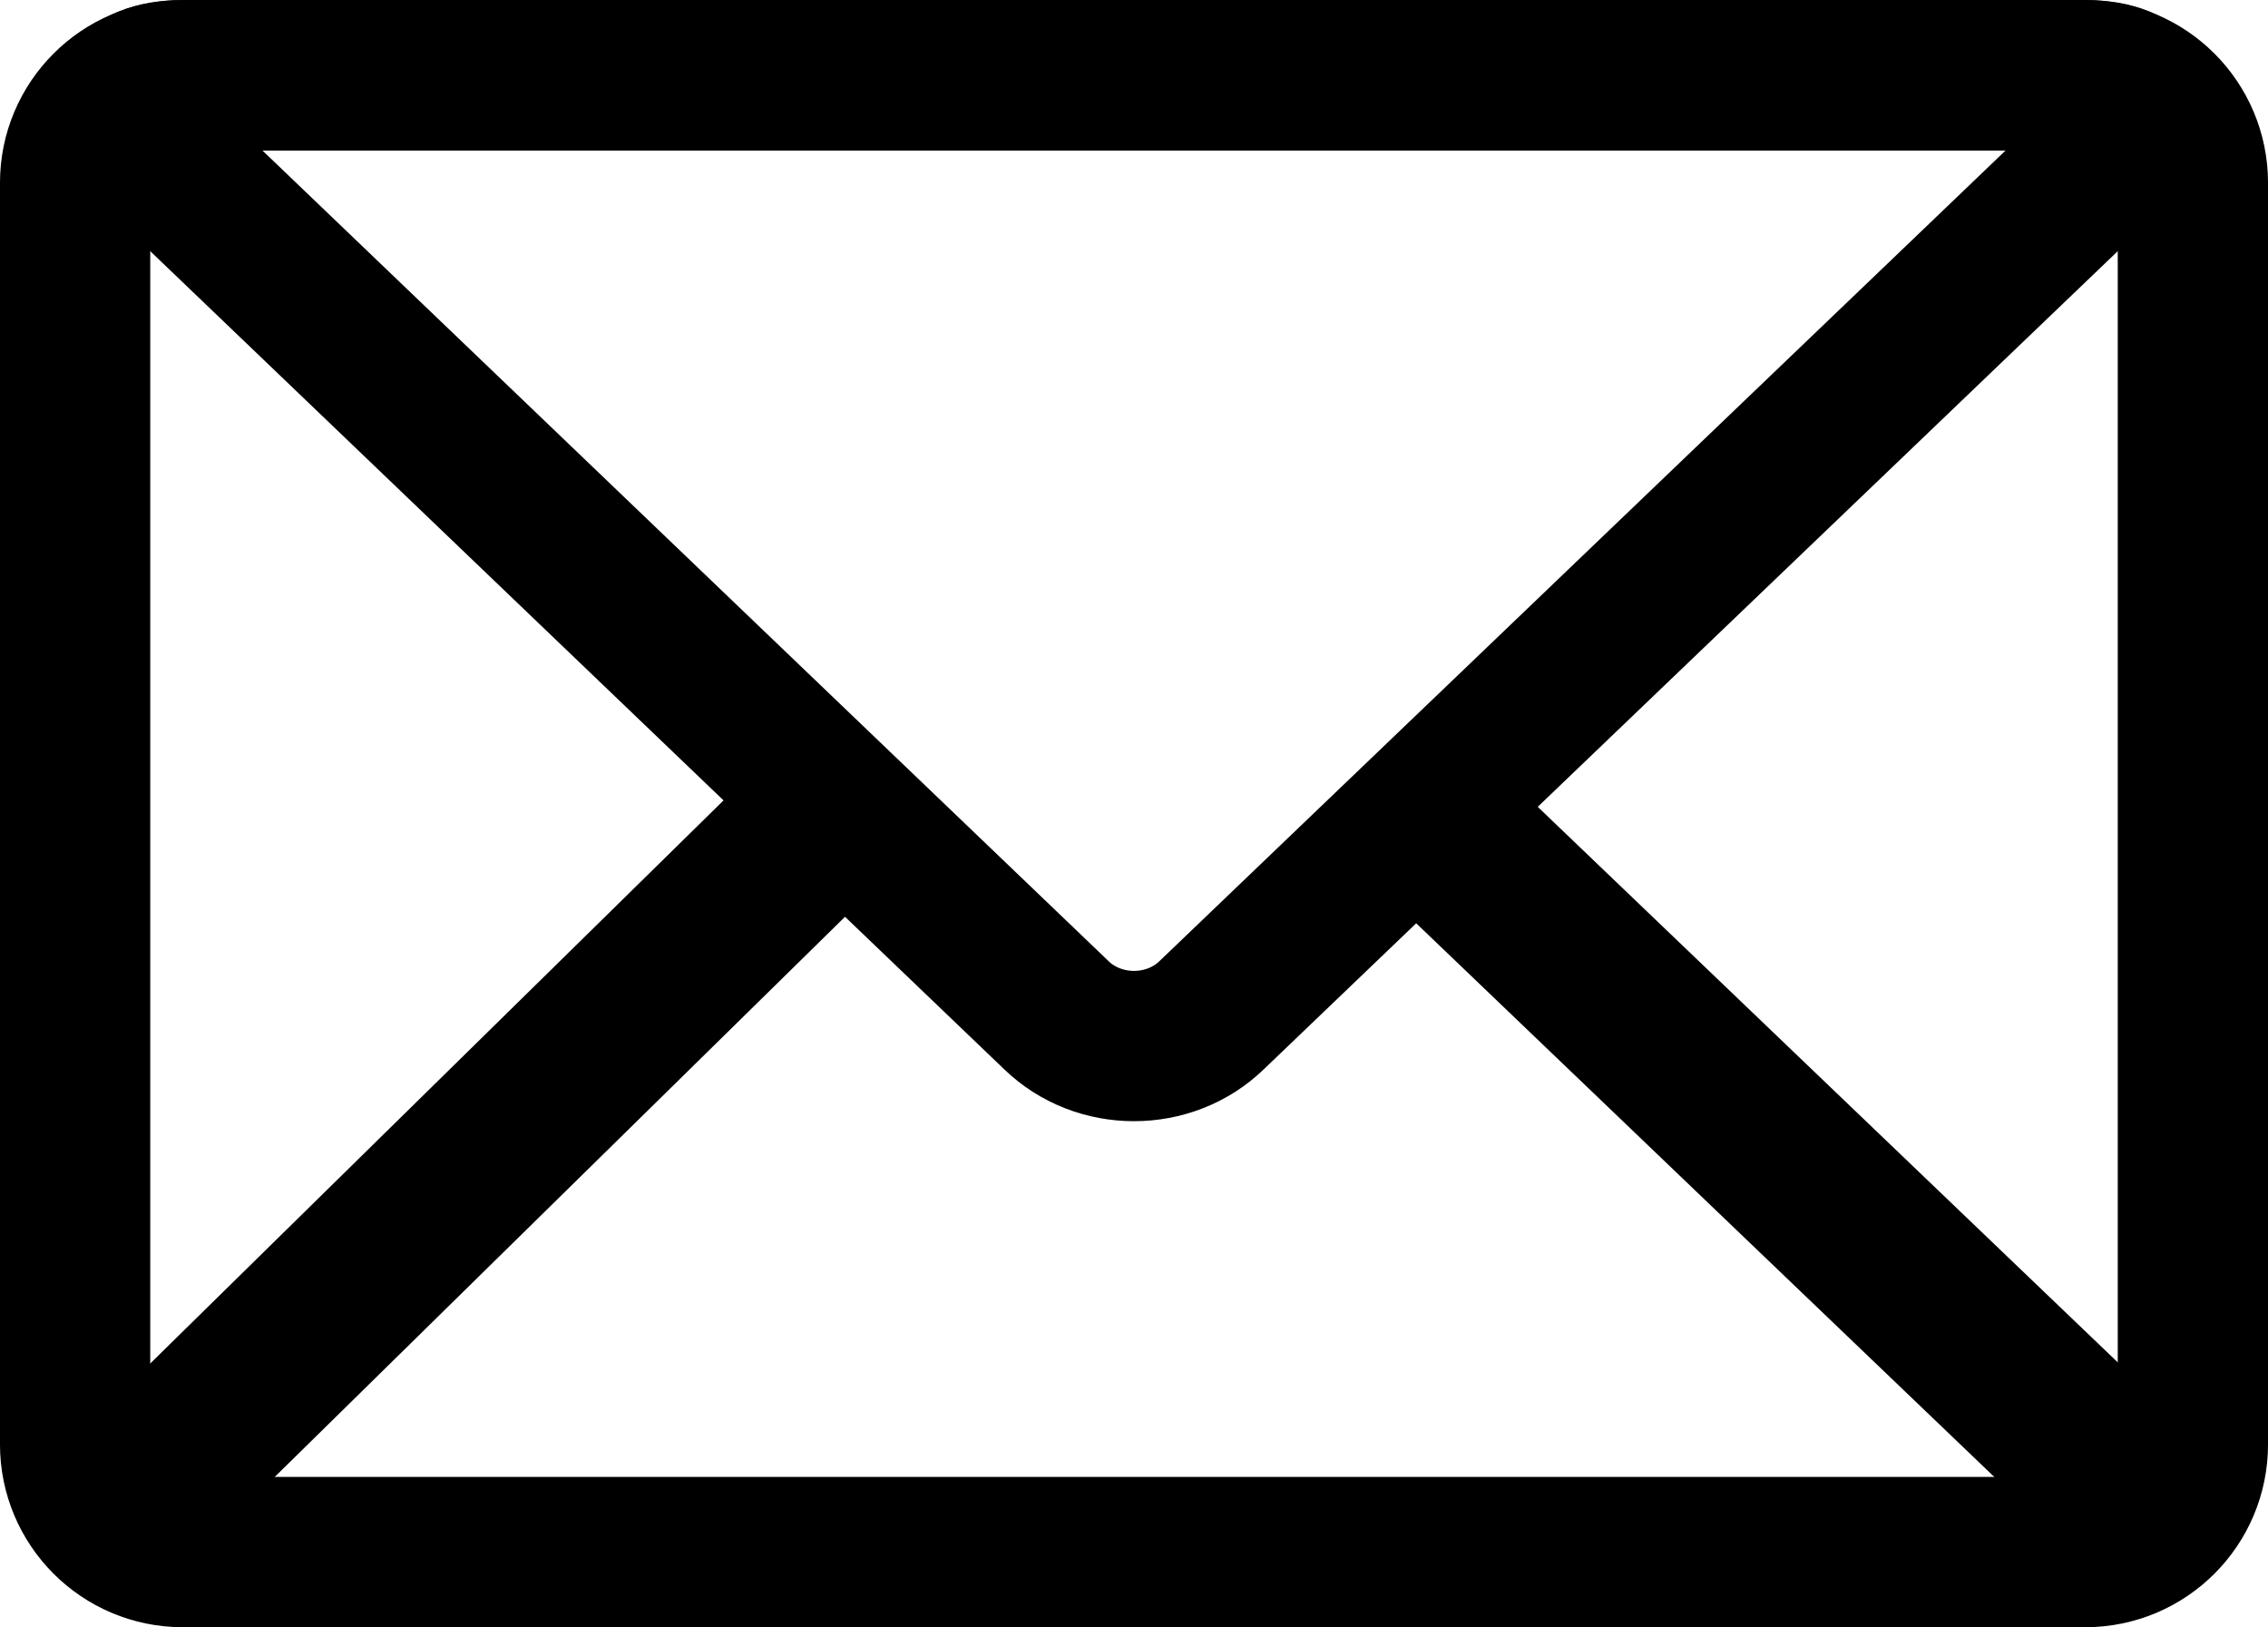 <?xml version="1.0" encoding="UTF-8"?>
<!DOCTYPE svg PUBLIC "-//W3C//DTD SVG 1.1//EN" "http://www.w3.org/Graphics/SVG/1.1/DTD/svg11.dtd">

<svg xmlns="http://www.w3.org/2000/svg" xml:space="preserve" width="20.235mm" height="14.515mm" version="1.1" style="shape-rendering:geometricPrecision; text-rendering:geometricPrecision; image-rendering:optimizeQuality; fill-rule:evenodd; clip-rule:evenodd"
viewBox="0 0 2023 1451"
 xmlns:xlink="http://www.w3.org/1999/xlink">
 <defs>
  <style type="text/css">
   <![CDATA[
    .str1 {stroke:black;stroke-width:149.975}
    .str0 {stroke:black;stroke-width:134.037;stroke-linecap:round;stroke-linejoin:round}
    .fil0 {fill:none}
   ]]>
  </style>
 </defs>
 <g id="Ebene_x0020_1">
  <path class="fil0" d="M1956 1288c0,53 -43,96 -96,96l-1697 0c-53,0 -96,-43 -96,-96l0 -1125c0,-53 43,-96 96,-96l1697 0c53,0 96,43 96,96l0 1125z"/>
  <path class="fil0 str0" d="M1956 1288c0,53 -43,96 -96,96l-1697 0c-53,0 -96,-43 -96,-96l0 -1125c0,-53 43,-96 96,-96l1697 0c53,0 96,43 96,96l0 1125z"/>
  <path class="fil0" d="M163 1384c-53,0 -65,-30 -26,-66l805 -772c39,-37 101,-37 139,0l806 772c38,36 26,66 -27,66l-1697 0 0 0z"/>
  <path class="fil0" d="M1860 67c53,0 65,30 27,66l-806 772c-38,37 -101,37 -139,0l-806 -772c-38,-36 -26,-66 27,-66l1697 0 0 0z"/>
  <path class="fil0 str0" d="M1860 67c53,0 65,30 27,66l-806 772c-38,37 -101,37 -139,0l-806 -772c-38,-36 -26,-66 27,-66l1697 0 0 0z"/>
  <line class="fil0 str1" x1="747" y1="719" x2="137" y2= "1318" />
  <line class="fil0 str1" x1="1269" y1="725" x2="1928" y2= "1356" />
 </g>
</svg>